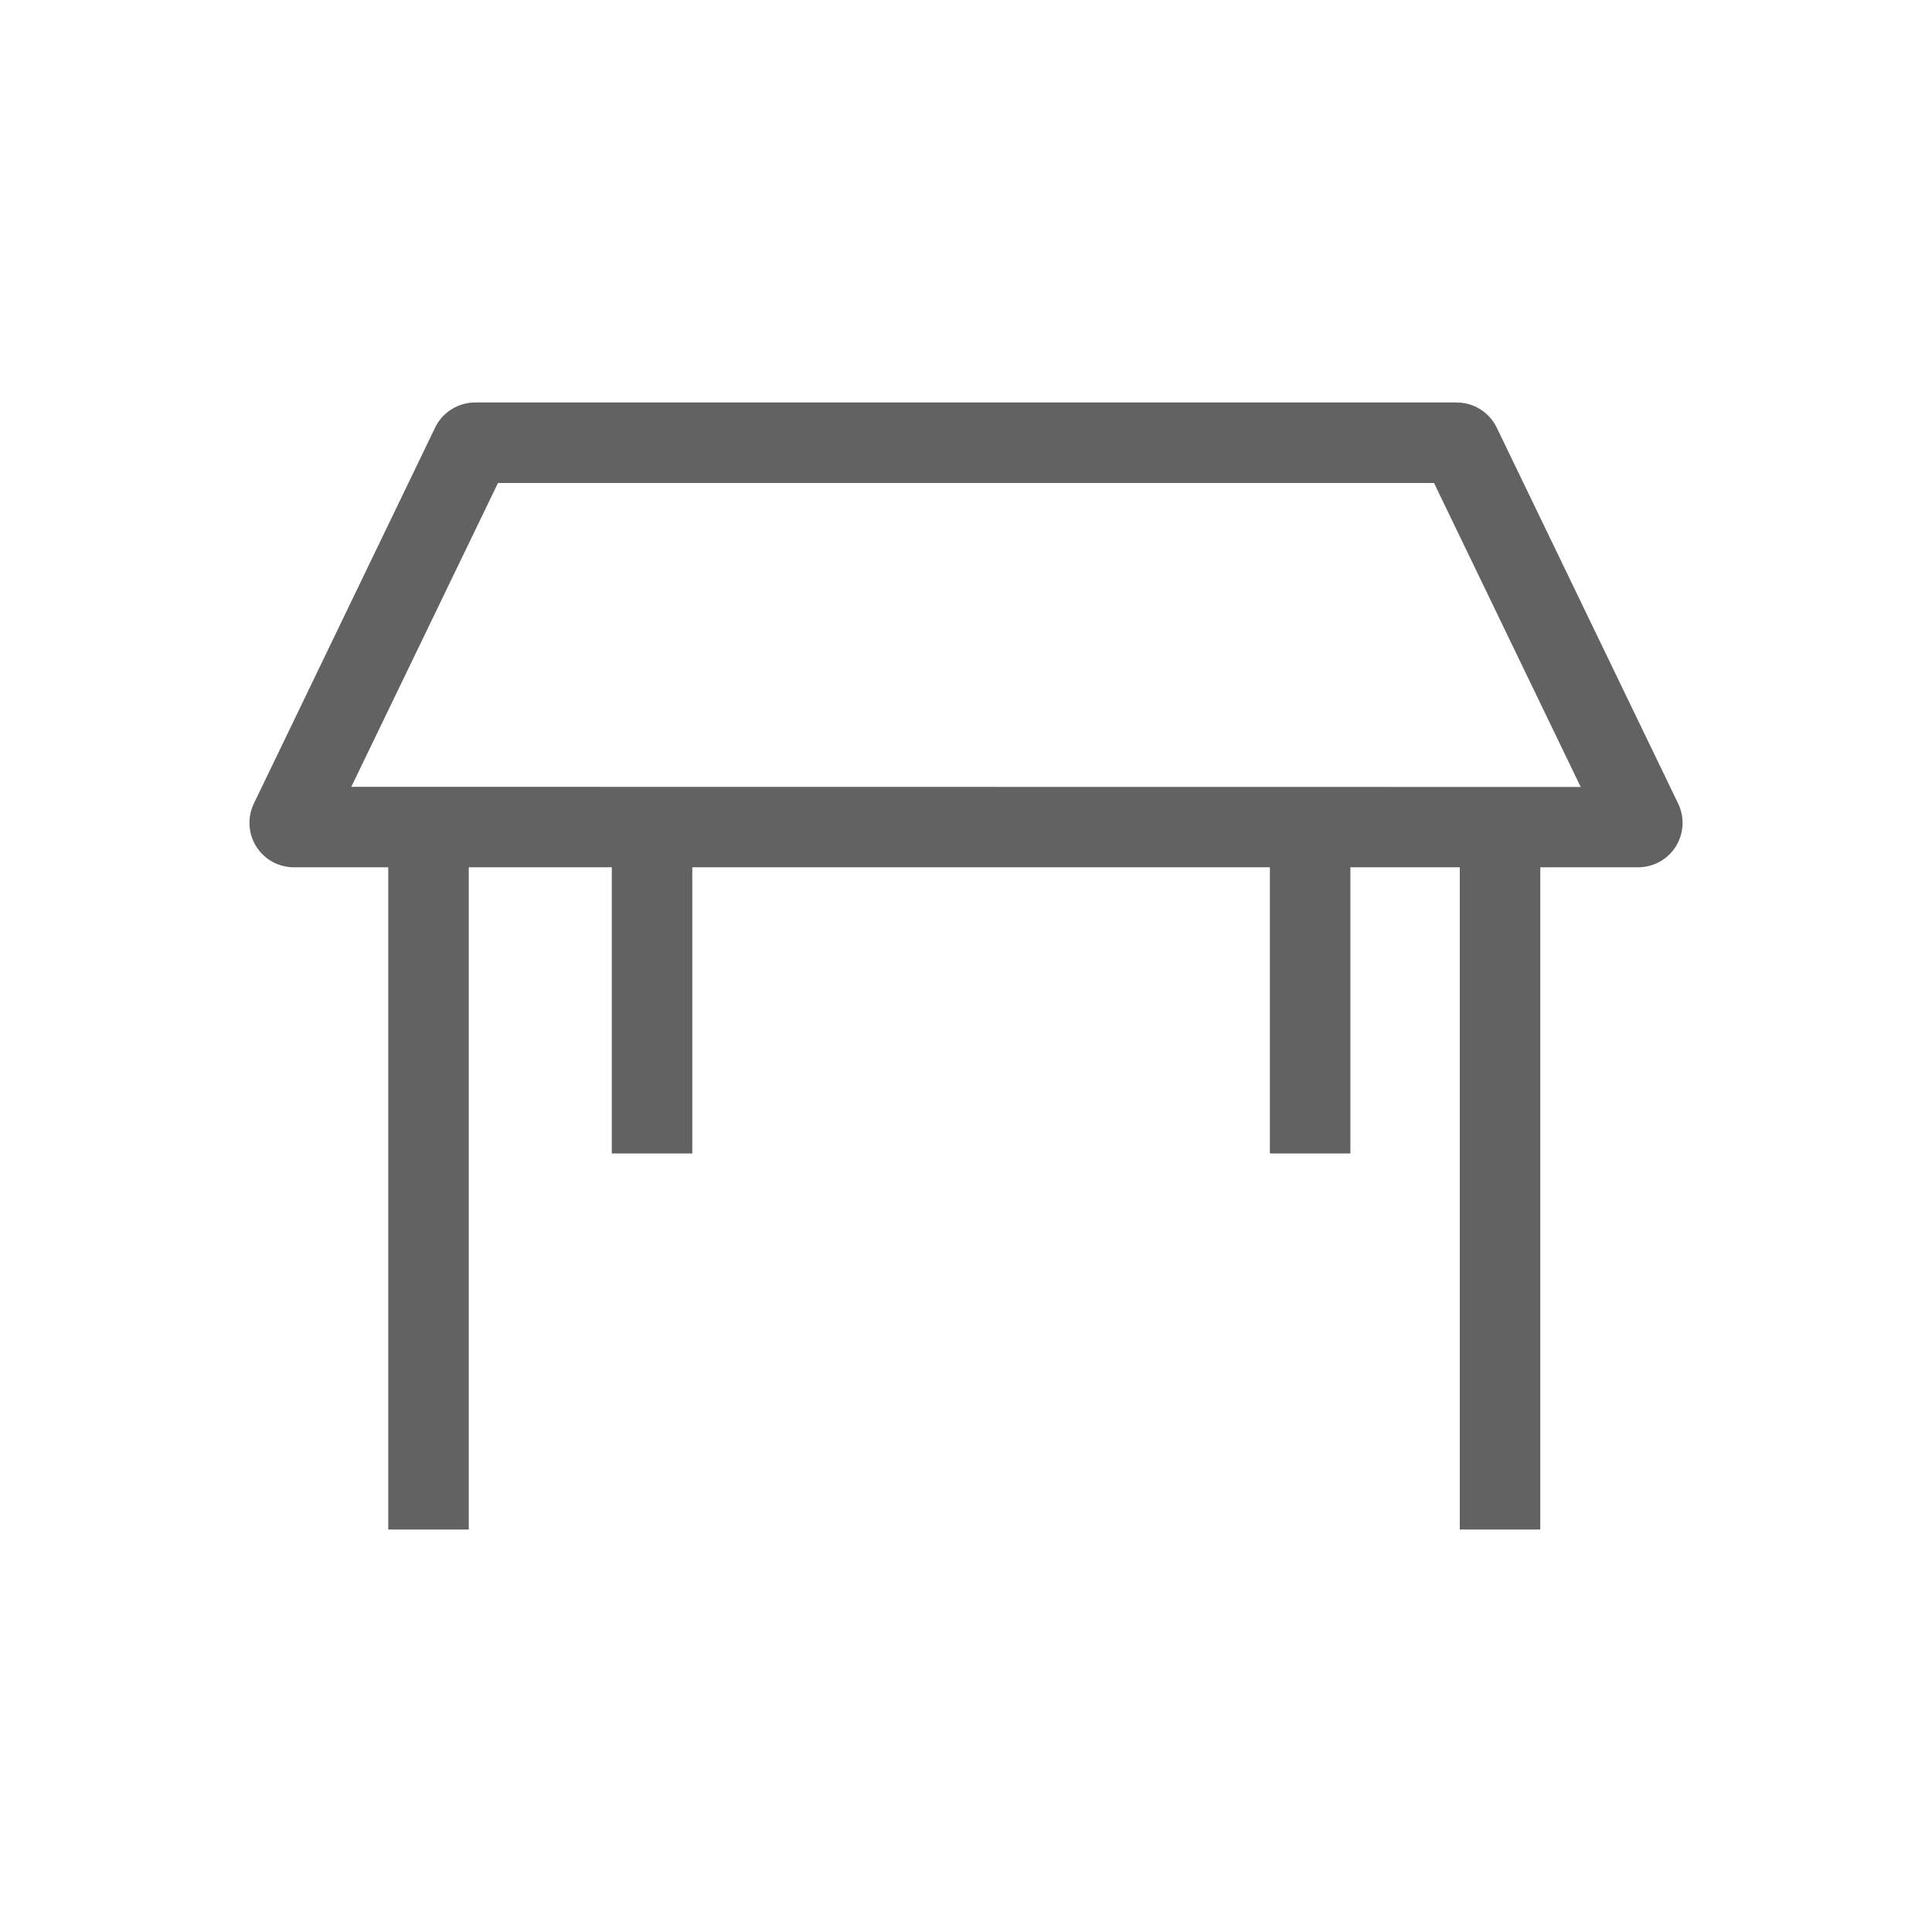 <svg width="24" height="24" viewBox="0 0 24 24" fill="none" xmlns="http://www.w3.org/2000/svg">
<path d="M20.847 9.983L18.592 5.31C18.547 5.218 18.477 5.14 18.39 5.085C18.303 5.03 18.203 5.001 18.1 5H5.905C5.801 4.999 5.698 5.028 5.61 5.084C5.521 5.139 5.45 5.218 5.405 5.312L3.153 9.983C3.113 10.067 3.094 10.161 3.1 10.254C3.105 10.347 3.134 10.438 3.184 10.517C3.234 10.596 3.303 10.661 3.385 10.706C3.467 10.751 3.559 10.774 3.653 10.774H4.823V19H5.823V10.774H7.6V14.329H8.6V10.774H15.775V14.329H16.775V10.774H18.134V19H19.134V10.774H20.35C20.443 10.774 20.535 10.75 20.617 10.705C20.698 10.66 20.767 10.595 20.817 10.516C20.866 10.437 20.895 10.346 20.901 10.253C20.906 10.16 20.887 10.067 20.847 9.983ZM4.364 9.774L6.186 6H17.814L19.636 9.776L4.364 9.774Z" fill="#626262"/>
</svg>
